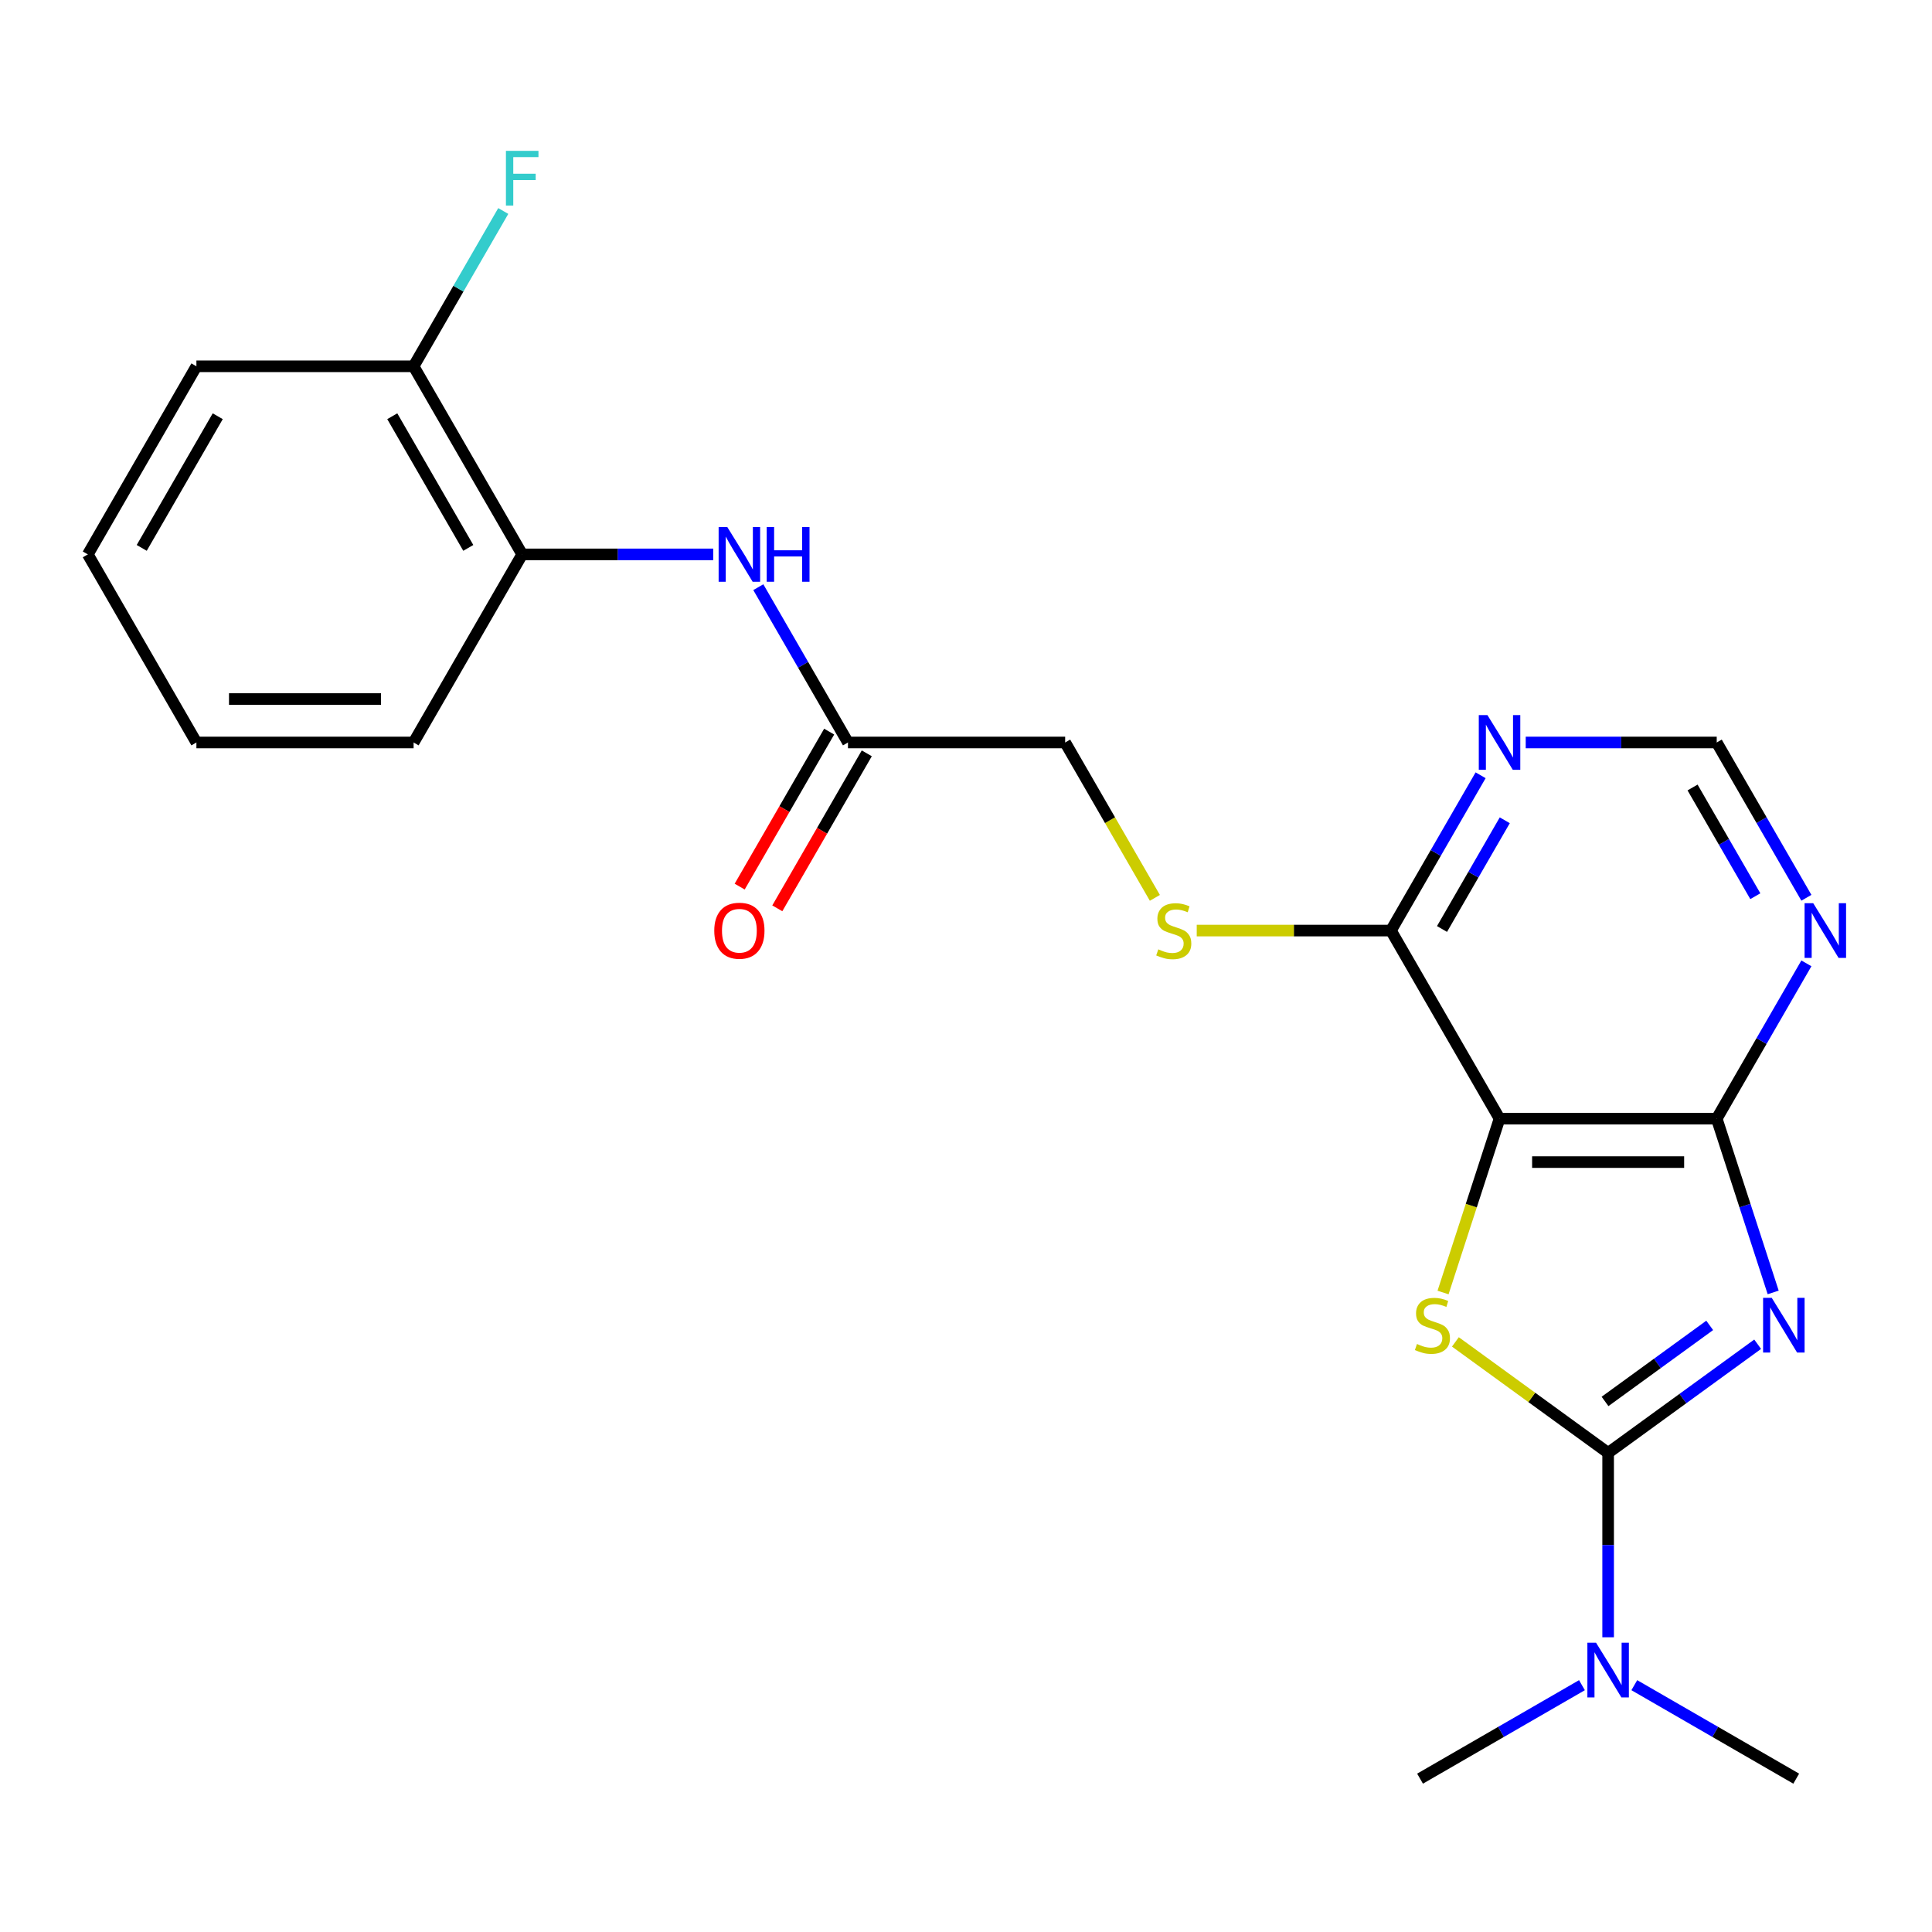 <?xml version='1.0' encoding='iso-8859-1'?>
<svg version='1.1' baseProfile='full'
              xmlns='http://www.w3.org/2000/svg'
                      xmlns:rdkit='http://www.rdkit.org/xml'
                      xmlns:xlink='http://www.w3.org/1999/xlink'
                  xml:space='preserve'
width='1000px' height='1000px' viewBox='0 0 1000 1000'>
<!-- END OF HEADER -->
<rect style='opacity:1.0;fill:#FFFFFF;stroke:none' width='1000' height='1000' x='0' y='0'> </rect>
<path class='bond-0' d='M 909.763,695.775 L 871.065,723.891' style='fill:none;fill-rule:evenodd;stroke:#0000FF;stroke-width:6px;stroke-linecap:butt;stroke-linejoin:miter;stroke-opacity:1' />
<path class='bond-0' d='M 871.065,723.891 L 832.367,752.007' style='fill:none;fill-rule:evenodd;stroke:#000000;stroke-width:6px;stroke-linecap:butt;stroke-linejoin:miter;stroke-opacity:1' />
<path class='bond-0' d='M 884.938,686.021 L 857.85,705.702' style='fill:none;fill-rule:evenodd;stroke:#0000FF;stroke-width:6px;stroke-linecap:butt;stroke-linejoin:miter;stroke-opacity:1' />
<path class='bond-0' d='M 857.85,705.702 L 830.761,725.383' style='fill:none;fill-rule:evenodd;stroke:#000000;stroke-width:6px;stroke-linecap:butt;stroke-linejoin:miter;stroke-opacity:1' />
<path class='bond-3' d='M 917.799,668.96 L 903.187,623.988' style='fill:none;fill-rule:evenodd;stroke:#0000FF;stroke-width:6px;stroke-linecap:butt;stroke-linejoin:miter;stroke-opacity:1' />
<path class='bond-3' d='M 903.187,623.988 L 888.575,579.016' style='fill:none;fill-rule:evenodd;stroke:#000000;stroke-width:6px;stroke-linecap:butt;stroke-linejoin:miter;stroke-opacity:1' />
<path class='bond-1' d='M 832.367,752.007 L 792.839,723.288' style='fill:none;fill-rule:evenodd;stroke:#000000;stroke-width:6px;stroke-linecap:butt;stroke-linejoin:miter;stroke-opacity:1' />
<path class='bond-1' d='M 792.839,723.288 L 753.311,694.569' style='fill:none;fill-rule:evenodd;stroke:#CCCC00;stroke-width:6px;stroke-linecap:butt;stroke-linejoin:miter;stroke-opacity:1' />
<path class='bond-8' d='M 832.367,752.007 L 832.367,799.73' style='fill:none;fill-rule:evenodd;stroke:#000000;stroke-width:6px;stroke-linecap:butt;stroke-linejoin:miter;stroke-opacity:1' />
<path class='bond-8' d='M 832.367,799.73 L 832.367,847.452' style='fill:none;fill-rule:evenodd;stroke:#0000FF;stroke-width:6px;stroke-linecap:butt;stroke-linejoin:miter;stroke-opacity:1' />
<path class='bond-23' d='M 746.921,669 L 761.54,624.008' style='fill:none;fill-rule:evenodd;stroke:#CCCC00;stroke-width:6px;stroke-linecap:butt;stroke-linejoin:miter;stroke-opacity:1' />
<path class='bond-23' d='M 761.54,624.008 L 776.159,579.016' style='fill:none;fill-rule:evenodd;stroke:#000000;stroke-width:6px;stroke-linecap:butt;stroke-linejoin:miter;stroke-opacity:1' />
<path class='bond-2' d='M 776.159,579.016 L 888.575,579.016' style='fill:none;fill-rule:evenodd;stroke:#000000;stroke-width:6px;stroke-linecap:butt;stroke-linejoin:miter;stroke-opacity:1' />
<path class='bond-2' d='M 793.021,601.499 L 871.713,601.499' style='fill:none;fill-rule:evenodd;stroke:#000000;stroke-width:6px;stroke-linecap:butt;stroke-linejoin:miter;stroke-opacity:1' />
<path class='bond-4' d='M 776.159,579.016 L 719.951,481.661' style='fill:none;fill-rule:evenodd;stroke:#000000;stroke-width:6px;stroke-linecap:butt;stroke-linejoin:miter;stroke-opacity:1' />
<path class='bond-5' d='M 888.575,579.016 L 911.78,538.824' style='fill:none;fill-rule:evenodd;stroke:#000000;stroke-width:6px;stroke-linecap:butt;stroke-linejoin:miter;stroke-opacity:1' />
<path class='bond-5' d='M 911.78,538.824 L 934.985,498.631' style='fill:none;fill-rule:evenodd;stroke:#0000FF;stroke-width:6px;stroke-linecap:butt;stroke-linejoin:miter;stroke-opacity:1' />
<path class='bond-10' d='M 719.951,481.661 L 669.688,481.661' style='fill:none;fill-rule:evenodd;stroke:#000000;stroke-width:6px;stroke-linecap:butt;stroke-linejoin:miter;stroke-opacity:1' />
<path class='bond-10' d='M 669.688,481.661 L 619.425,481.661' style='fill:none;fill-rule:evenodd;stroke:#CCCC00;stroke-width:6px;stroke-linecap:butt;stroke-linejoin:miter;stroke-opacity:1' />
<path class='bond-24' d='M 719.951,481.661 L 743.156,441.469' style='fill:none;fill-rule:evenodd;stroke:#000000;stroke-width:6px;stroke-linecap:butt;stroke-linejoin:miter;stroke-opacity:1' />
<path class='bond-24' d='M 743.156,441.469 L 766.361,401.276' style='fill:none;fill-rule:evenodd;stroke:#0000FF;stroke-width:6px;stroke-linecap:butt;stroke-linejoin:miter;stroke-opacity:1' />
<path class='bond-24' d='M 746.383,480.845 L 762.627,452.71' style='fill:none;fill-rule:evenodd;stroke:#000000;stroke-width:6px;stroke-linecap:butt;stroke-linejoin:miter;stroke-opacity:1' />
<path class='bond-24' d='M 762.627,452.71 L 778.871,424.576' style='fill:none;fill-rule:evenodd;stroke:#0000FF;stroke-width:6px;stroke-linecap:butt;stroke-linejoin:miter;stroke-opacity:1' />
<path class='bond-12' d='M 934.985,464.691 L 911.78,424.498' style='fill:none;fill-rule:evenodd;stroke:#0000FF;stroke-width:6px;stroke-linecap:butt;stroke-linejoin:miter;stroke-opacity:1' />
<path class='bond-12' d='M 911.78,424.498 L 888.575,384.306' style='fill:none;fill-rule:evenodd;stroke:#000000;stroke-width:6px;stroke-linecap:butt;stroke-linejoin:miter;stroke-opacity:1' />
<path class='bond-12' d='M 908.553,463.875 L 892.309,435.74' style='fill:none;fill-rule:evenodd;stroke:#0000FF;stroke-width:6px;stroke-linecap:butt;stroke-linejoin:miter;stroke-opacity:1' />
<path class='bond-12' d='M 892.309,435.74 L 876.065,407.605' style='fill:none;fill-rule:evenodd;stroke:#000000;stroke-width:6px;stroke-linecap:butt;stroke-linejoin:miter;stroke-opacity:1' />
<path class='bond-6' d='M 789.709,384.306 L 839.142,384.306' style='fill:none;fill-rule:evenodd;stroke:#0000FF;stroke-width:6px;stroke-linecap:butt;stroke-linejoin:miter;stroke-opacity:1' />
<path class='bond-6' d='M 839.142,384.306 L 888.575,384.306' style='fill:none;fill-rule:evenodd;stroke:#000000;stroke-width:6px;stroke-linecap:butt;stroke-linejoin:miter;stroke-opacity:1' />
<path class='bond-7' d='M 392.501,303.921 L 415.706,344.114' style='fill:none;fill-rule:evenodd;stroke:#0000FF;stroke-width:6px;stroke-linecap:butt;stroke-linejoin:miter;stroke-opacity:1' />
<path class='bond-7' d='M 415.706,344.114 L 438.911,384.306' style='fill:none;fill-rule:evenodd;stroke:#000000;stroke-width:6px;stroke-linecap:butt;stroke-linejoin:miter;stroke-opacity:1' />
<path class='bond-11' d='M 369.152,286.951 L 319.719,286.951' style='fill:none;fill-rule:evenodd;stroke:#0000FF;stroke-width:6px;stroke-linecap:butt;stroke-linejoin:miter;stroke-opacity:1' />
<path class='bond-11' d='M 319.719,286.951 L 270.287,286.951' style='fill:none;fill-rule:evenodd;stroke:#000000;stroke-width:6px;stroke-linecap:butt;stroke-linejoin:miter;stroke-opacity:1' />
<path class='bond-17' d='M 818.816,872.246 L 776.914,896.438' style='fill:none;fill-rule:evenodd;stroke:#0000FF;stroke-width:6px;stroke-linecap:butt;stroke-linejoin:miter;stroke-opacity:1' />
<path class='bond-17' d='M 776.914,896.438 L 735.012,920.631' style='fill:none;fill-rule:evenodd;stroke:#000000;stroke-width:6px;stroke-linecap:butt;stroke-linejoin:miter;stroke-opacity:1' />
<path class='bond-18' d='M 845.917,872.246 L 887.82,896.438' style='fill:none;fill-rule:evenodd;stroke:#0000FF;stroke-width:6px;stroke-linecap:butt;stroke-linejoin:miter;stroke-opacity:1' />
<path class='bond-18' d='M 887.82,896.438 L 929.722,920.631' style='fill:none;fill-rule:evenodd;stroke:#000000;stroke-width:6px;stroke-linecap:butt;stroke-linejoin:miter;stroke-opacity:1' />
<path class='bond-9' d='M 438.911,384.306 L 551.327,384.306' style='fill:none;fill-rule:evenodd;stroke:#000000;stroke-width:6px;stroke-linecap:butt;stroke-linejoin:miter;stroke-opacity:1' />
<path class='bond-14' d='M 429.175,378.685 L 406.016,418.797' style='fill:none;fill-rule:evenodd;stroke:#000000;stroke-width:6px;stroke-linecap:butt;stroke-linejoin:miter;stroke-opacity:1' />
<path class='bond-14' d='M 406.016,418.797 L 382.857,458.91' style='fill:none;fill-rule:evenodd;stroke:#FF0000;stroke-width:6px;stroke-linecap:butt;stroke-linejoin:miter;stroke-opacity:1' />
<path class='bond-14' d='M 448.646,389.927 L 425.487,430.039' style='fill:none;fill-rule:evenodd;stroke:#000000;stroke-width:6px;stroke-linecap:butt;stroke-linejoin:miter;stroke-opacity:1' />
<path class='bond-14' d='M 425.487,430.039 L 402.328,470.151' style='fill:none;fill-rule:evenodd;stroke:#FF0000;stroke-width:6px;stroke-linecap:butt;stroke-linejoin:miter;stroke-opacity:1' />
<path class='bond-15' d='M 597.76,464.731 L 574.543,424.518' style='fill:none;fill-rule:evenodd;stroke:#CCCC00;stroke-width:6px;stroke-linecap:butt;stroke-linejoin:miter;stroke-opacity:1' />
<path class='bond-15' d='M 574.543,424.518 L 551.327,384.306' style='fill:none;fill-rule:evenodd;stroke:#000000;stroke-width:6px;stroke-linecap:butt;stroke-linejoin:miter;stroke-opacity:1' />
<path class='bond-13' d='M 270.287,286.951 L 214.079,189.596' style='fill:none;fill-rule:evenodd;stroke:#000000;stroke-width:6px;stroke-linecap:butt;stroke-linejoin:miter;stroke-opacity:1' />
<path class='bond-13' d='M 242.384,283.589 L 203.039,215.44' style='fill:none;fill-rule:evenodd;stroke:#000000;stroke-width:6px;stroke-linecap:butt;stroke-linejoin:miter;stroke-opacity:1' />
<path class='bond-19' d='M 270.287,286.951 L 214.079,384.306' style='fill:none;fill-rule:evenodd;stroke:#000000;stroke-width:6px;stroke-linecap:butt;stroke-linejoin:miter;stroke-opacity:1' />
<path class='bond-16' d='M 214.079,189.596 L 237.284,149.403' style='fill:none;fill-rule:evenodd;stroke:#000000;stroke-width:6px;stroke-linecap:butt;stroke-linejoin:miter;stroke-opacity:1' />
<path class='bond-16' d='M 237.284,149.403 L 260.489,109.211' style='fill:none;fill-rule:evenodd;stroke:#33CCCC;stroke-width:6px;stroke-linecap:butt;stroke-linejoin:miter;stroke-opacity:1' />
<path class='bond-20' d='M 214.079,189.596 L 101.663,189.596' style='fill:none;fill-rule:evenodd;stroke:#000000;stroke-width:6px;stroke-linecap:butt;stroke-linejoin:miter;stroke-opacity:1' />
<path class='bond-21' d='M 214.079,384.306 L 101.663,384.306' style='fill:none;fill-rule:evenodd;stroke:#000000;stroke-width:6px;stroke-linecap:butt;stroke-linejoin:miter;stroke-opacity:1' />
<path class='bond-21' d='M 197.216,361.823 L 118.525,361.823' style='fill:none;fill-rule:evenodd;stroke:#000000;stroke-width:6px;stroke-linecap:butt;stroke-linejoin:miter;stroke-opacity:1' />
<path class='bond-25' d='M 101.663,189.596 L 45.455,286.951' style='fill:none;fill-rule:evenodd;stroke:#000000;stroke-width:6px;stroke-linecap:butt;stroke-linejoin:miter;stroke-opacity:1' />
<path class='bond-25' d='M 112.702,215.44 L 73.357,283.589' style='fill:none;fill-rule:evenodd;stroke:#000000;stroke-width:6px;stroke-linecap:butt;stroke-linejoin:miter;stroke-opacity:1' />
<path class='bond-22' d='M 101.663,384.306 L 45.455,286.951' style='fill:none;fill-rule:evenodd;stroke:#000000;stroke-width:6px;stroke-linecap:butt;stroke-linejoin:miter;stroke-opacity:1' />
<path  class='atom-0' d='M 917.053 671.77
L 926.333 686.77
Q 927.253 688.25, 928.733 690.93
Q 930.213 693.61, 930.293 693.77
L 930.293 671.77
L 934.053 671.77
L 934.053 700.09
L 930.173 700.09
L 920.213 683.69
Q 919.053 681.77, 917.813 679.57
Q 916.613 677.37, 916.253 676.69
L 916.253 700.09
L 912.573 700.09
L 912.573 671.77
L 917.053 671.77
' fill='#0000FF'/>
<path  class='atom-2' d='M 733.42 695.65
Q 733.74 695.77, 735.06 696.33
Q 736.38 696.89, 737.82 697.25
Q 739.3 697.57, 740.74 697.57
Q 743.42 697.57, 744.98 696.29
Q 746.54 694.97, 746.54 692.69
Q 746.54 691.13, 745.74 690.17
Q 744.98 689.21, 743.78 688.69
Q 742.58 688.17, 740.58 687.57
Q 738.06 686.81, 736.54 686.09
Q 735.06 685.37, 733.98 683.85
Q 732.94 682.33, 732.94 679.77
Q 732.94 676.21, 735.34 674.01
Q 737.78 671.81, 742.58 671.81
Q 745.86 671.81, 749.58 673.37
L 748.66 676.45
Q 745.26 675.05, 742.7 675.05
Q 739.94 675.05, 738.42 676.21
Q 736.9 677.33, 736.94 679.29
Q 736.94 680.81, 737.7 681.73
Q 738.5 682.65, 739.62 683.17
Q 740.78 683.69, 742.7 684.29
Q 745.26 685.09, 746.78 685.89
Q 748.3 686.69, 749.38 688.33
Q 750.5 689.93, 750.5 692.69
Q 750.5 696.61, 747.86 698.73
Q 745.26 700.81, 740.9 700.81
Q 738.38 700.81, 736.46 700.25
Q 734.58 699.73, 732.34 698.81
L 733.42 695.65
' fill='#CCCC00'/>
<path  class='atom-6' d='M 938.523 467.501
L 947.803 482.501
Q 948.723 483.981, 950.203 486.661
Q 951.683 489.341, 951.763 489.501
L 951.763 467.501
L 955.523 467.501
L 955.523 495.821
L 951.643 495.821
L 941.683 479.421
Q 940.523 477.501, 939.283 475.301
Q 938.083 473.101, 937.723 472.421
L 937.723 495.821
L 934.043 495.821
L 934.043 467.501
L 938.523 467.501
' fill='#0000FF'/>
<path  class='atom-7' d='M 769.899 370.146
L 779.179 385.146
Q 780.099 386.626, 781.579 389.306
Q 783.059 391.986, 783.139 392.146
L 783.139 370.146
L 786.899 370.146
L 786.899 398.466
L 783.019 398.466
L 773.059 382.066
Q 771.899 380.146, 770.659 377.946
Q 769.459 375.746, 769.099 375.066
L 769.099 398.466
L 765.419 398.466
L 765.419 370.146
L 769.899 370.146
' fill='#0000FF'/>
<path  class='atom-8' d='M 376.443 272.791
L 385.723 287.791
Q 386.643 289.271, 388.123 291.951
Q 389.603 294.631, 389.683 294.791
L 389.683 272.791
L 393.443 272.791
L 393.443 301.111
L 389.563 301.111
L 379.603 284.711
Q 378.443 282.791, 377.203 280.591
Q 376.003 278.391, 375.643 277.711
L 375.643 301.111
L 371.963 301.111
L 371.963 272.791
L 376.443 272.791
' fill='#0000FF'/>
<path  class='atom-8' d='M 396.843 272.791
L 400.683 272.791
L 400.683 284.831
L 415.163 284.831
L 415.163 272.791
L 419.003 272.791
L 419.003 301.111
L 415.163 301.111
L 415.163 288.031
L 400.683 288.031
L 400.683 301.111
L 396.843 301.111
L 396.843 272.791
' fill='#0000FF'/>
<path  class='atom-9' d='M 826.107 850.263
L 835.387 865.263
Q 836.307 866.743, 837.787 869.423
Q 839.267 872.103, 839.347 872.263
L 839.347 850.263
L 843.107 850.263
L 843.107 878.583
L 839.227 878.583
L 829.267 862.183
Q 828.107 860.263, 826.867 858.063
Q 825.667 855.863, 825.307 855.183
L 825.307 878.583
L 821.627 878.583
L 821.627 850.263
L 826.107 850.263
' fill='#0000FF'/>
<path  class='atom-11' d='M 599.535 491.381
Q 599.855 491.501, 601.175 492.061
Q 602.495 492.621, 603.935 492.981
Q 605.415 493.301, 606.855 493.301
Q 609.535 493.301, 611.095 492.021
Q 612.655 490.701, 612.655 488.421
Q 612.655 486.861, 611.855 485.901
Q 611.095 484.941, 609.895 484.421
Q 608.695 483.901, 606.695 483.301
Q 604.175 482.541, 602.655 481.821
Q 601.175 481.101, 600.095 479.581
Q 599.055 478.061, 599.055 475.501
Q 599.055 471.941, 601.455 469.741
Q 603.895 467.541, 608.695 467.541
Q 611.975 467.541, 615.695 469.101
L 614.775 472.181
Q 611.375 470.781, 608.815 470.781
Q 606.055 470.781, 604.535 471.941
Q 603.015 473.061, 603.055 475.021
Q 603.055 476.541, 603.815 477.461
Q 604.615 478.381, 605.735 478.901
Q 606.895 479.421, 608.815 480.021
Q 611.375 480.821, 612.895 481.621
Q 614.415 482.421, 615.495 484.061
Q 616.615 485.661, 616.615 488.421
Q 616.615 492.341, 613.975 494.461
Q 611.375 496.541, 607.015 496.541
Q 604.495 496.541, 602.575 495.981
Q 600.695 495.461, 598.455 494.541
L 599.535 491.381
' fill='#CCCC00'/>
<path  class='atom-15' d='M 369.703 481.741
Q 369.703 474.941, 373.063 471.141
Q 376.423 467.341, 382.703 467.341
Q 388.983 467.341, 392.343 471.141
Q 395.703 474.941, 395.703 481.741
Q 395.703 488.621, 392.303 492.541
Q 388.903 496.421, 382.703 496.421
Q 376.463 496.421, 373.063 492.541
Q 369.703 488.661, 369.703 481.741
M 382.703 493.221
Q 387.023 493.221, 389.343 490.341
Q 391.703 487.421, 391.703 481.741
Q 391.703 476.181, 389.343 473.381
Q 387.023 470.541, 382.703 470.541
Q 378.383 470.541, 376.023 473.341
Q 373.703 476.141, 373.703 481.741
Q 373.703 487.461, 376.023 490.341
Q 378.383 493.221, 382.703 493.221
' fill='#FF0000'/>
<path  class='atom-17' d='M 261.867 78.081
L 278.707 78.081
L 278.707 81.32
L 265.667 81.32
L 265.667 89.921
L 277.267 89.921
L 277.267 93.201
L 265.667 93.201
L 265.667 106.4
L 261.867 106.4
L 261.867 78.081
' fill='#33CCCC'/>
</svg>
